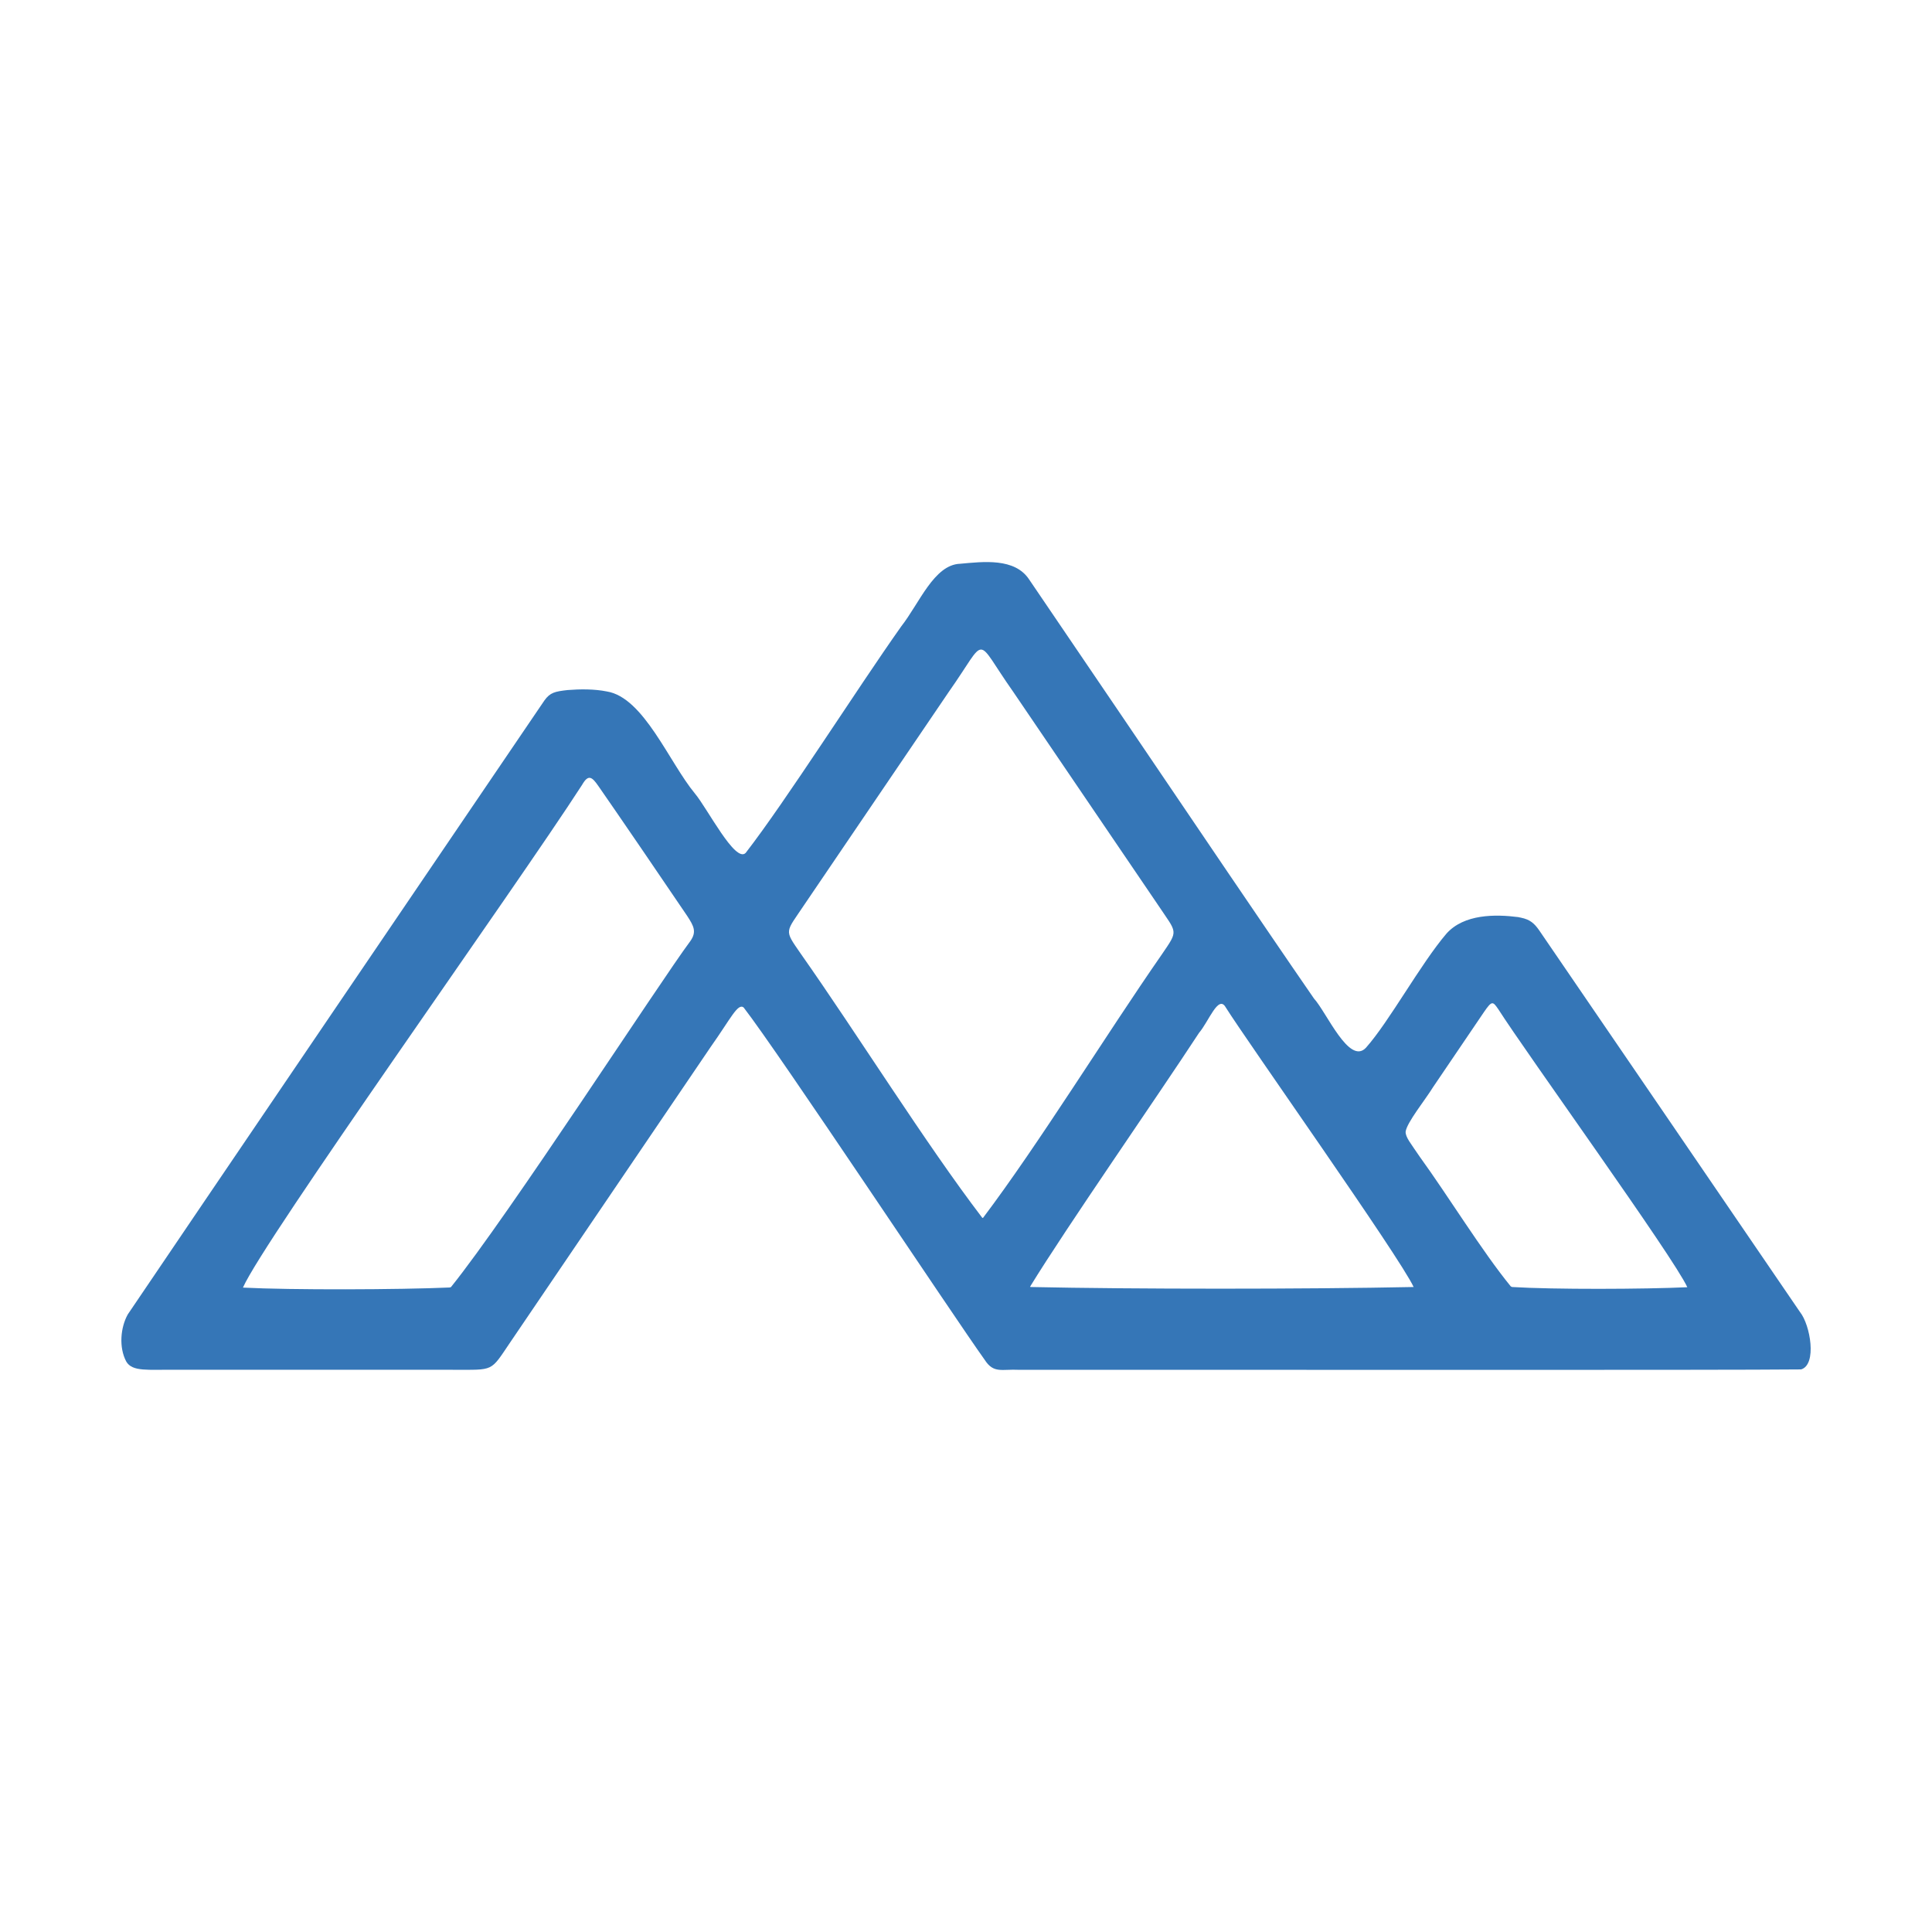 <?xml version="1.0" encoding="UTF-8"?>
<svg xmlns="http://www.w3.org/2000/svg" version="1.1" viewBox="0 0 720 720">
  <!-- Generator: Adobe Illustrator 29.5.0, SVG Export Plug-In . SVG Version: 2.1.0 Build 137)  -->
  <defs>
    <style>
      .st0 {
        fill: #3576b7;
      }

      .st1 {
        fill: #fff;
      }

      .st2 {
        display: none;
      }
    </style>
  </defs>
  <g id="Layer_2" class="st2">
    <rect class="st1" width="720" height="720"/>
  </g>
  <g id="Layer_1">
    <path class="st0" d="M565.91,341.79c-8.74-1.13-20.29-1.15-26.82,6.1-9.75,11.42-21.3,32.73-30.04,42.57-6.24,6.66-14.68-13.24-19.38-18.35-11.4-16.52-21.19-30.98-32.13-47.05-19.9-29.42-60.46-89.22-74.01-109.11-5.37-8.14-17.16-6.62-25.74-5.85-9.71.35-15.17,14.73-21.94,23.36-16.63,23.5-42.85,64.89-57.97,84.41-3.87,3.87-14.19-16.49-18.88-22.12-9.61-11.58-19.09-35.85-32.84-38.06-4.67-.95-10.04-.89-14.61-.53-4.69.53-6.54.9-8.67,3.89-17.54,25.81-139.05,204.74-155.26,228.79-2.74,4.91-3.36,12.33-.57,17.56,2.26,3.92,8.25,2.95,18.23,3.08,32.3-.04,70.49.03,103.45,0,15.64-.03,13.85.92,21.49-10.34,2.33-3.4,4.54-6.71,7.05-10.39,21.33-31.45,46.76-68.89,67.55-99.54,7.55-10.65,10.1-16.45,12.31-14.76,13.29,17.16,78.19,115.07,89.84,131.32,3.34,5.21,6.35,3.4,12.81,3.72,75.19-.05,262.31.17,291.43-.15,5.99-1.74,3.48-16.57-.42-21.41-15.23-22.34-83.02-121.56-97.21-142.27-1.79-2.55-3.37-3.98-6.8-4.68l-.87-.17ZM167.6,479.81c-18.87.83-59.05.97-77.06.04,7.7-17.63,101.25-148.43,126.39-187.36,2.38-4.18,3.77-2.87,6.12.52,5.84,8.35,26.51,38.62,33.04,48.32,2.5,3.83,3.62,5.95,1.14,9.44-11.19,14.98-67.74,102.27-89.16,128.88l-.47.16ZM366.08,453.86c-21.25-27.83-46.5-68.38-67.75-98.57-6.25-9.05-5.62-7.53,1.46-18.19,17.21-25.38,36.9-54.34,53.84-79.32,14.79-20.95,9.15-20.94,23.96.03,17,25.04,36.72,54.03,53.98,79.46,7.1,10.68,7.72,9.15,1.44,18.37-20.84,29.99-45.84,70.63-66.66,98.22h-.27ZM383.92,479.44c13.56-22.15,46.89-70.01,62.93-94.53,3.61-4.21,7.16-14.29,9.9-9.56,8.07,12.88,64.84,92.99,70.07,104.28-39.89.83-104.53.83-142.83,0l-.07-.17ZM563.01,479.39c-10.73-13.13-23.27-33.62-33.89-48.28-3.33-4.95-5.39-7.33-5.28-9.37.42-3.39,7.43-12.02,10.19-16.55,5.78-8.54,13.74-20.3,19.01-28.04,2.97-4.31,3.27-4.02,5.33-1.05,10.28,16.17,65.51,92.66,70.44,103.61-16.17.75-49.77.88-65.32-.08l-.47-.24Z"/>
  </g>
</svg>